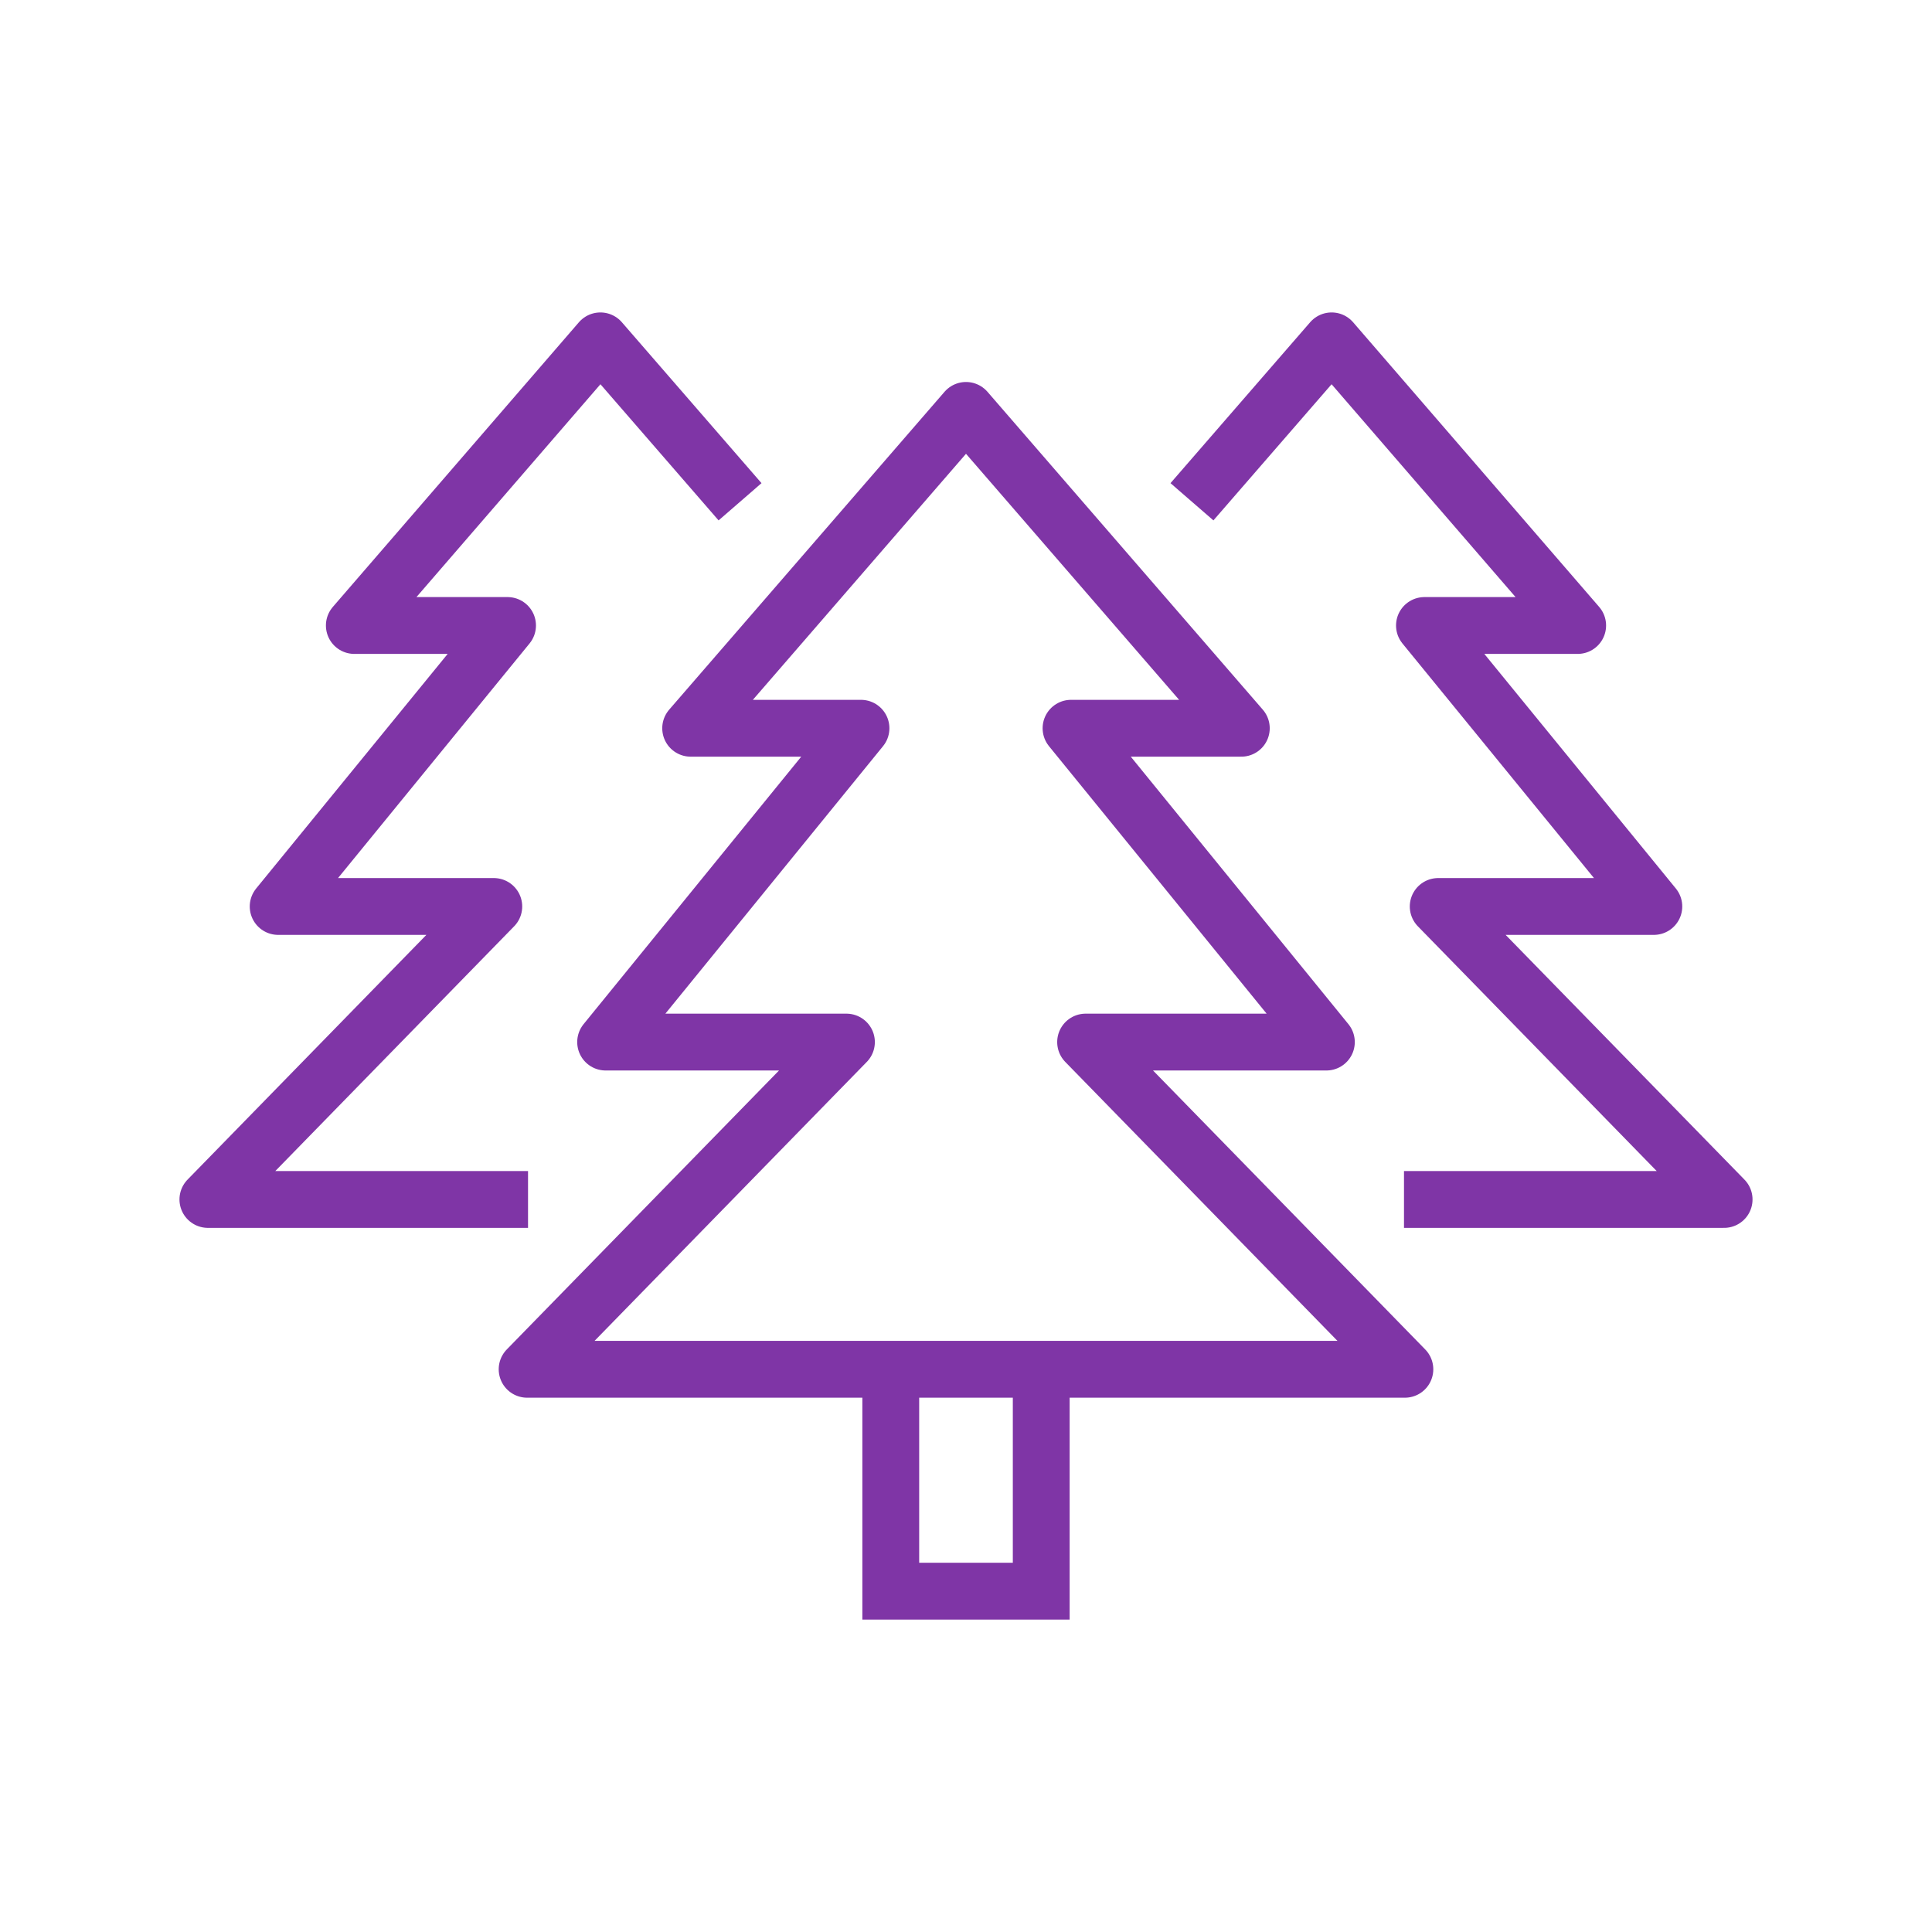 <svg width="85" height="85" viewBox="0 0 85 85" fill="none" xmlns="http://www.w3.org/2000/svg">
<path d="M32.559 22.076L26.415 14.996L15.589 27.519H22.33L12.238 39.881H21.725L9.146 52.771H23.231" stroke="#7F35A6" stroke-width="2.5" stroke-linejoin="round"/>
<path d="M61.77 52.771H75.854L63.275 39.881H72.762L62.67 27.519H69.411L58.586 14.996L52.441 22.076" stroke="#7F35A6" stroke-width="2.5" stroke-linejoin="round"/>
<path d="M45.81 60.241V70.005H39.19V60.241" stroke="#7F35A6" stroke-width="2.5"/>
<path d="M61.809 60.243L47.762 45.847H58.355L47.121 32.04H54.613L42.5 18.056L30.386 32.04H37.88L26.645 45.847H37.24L23.191 60.243H61.809Z" stroke="#7F35A6" stroke-width="2.5" stroke-linecap="round" stroke-linejoin="round"/>
</svg>
